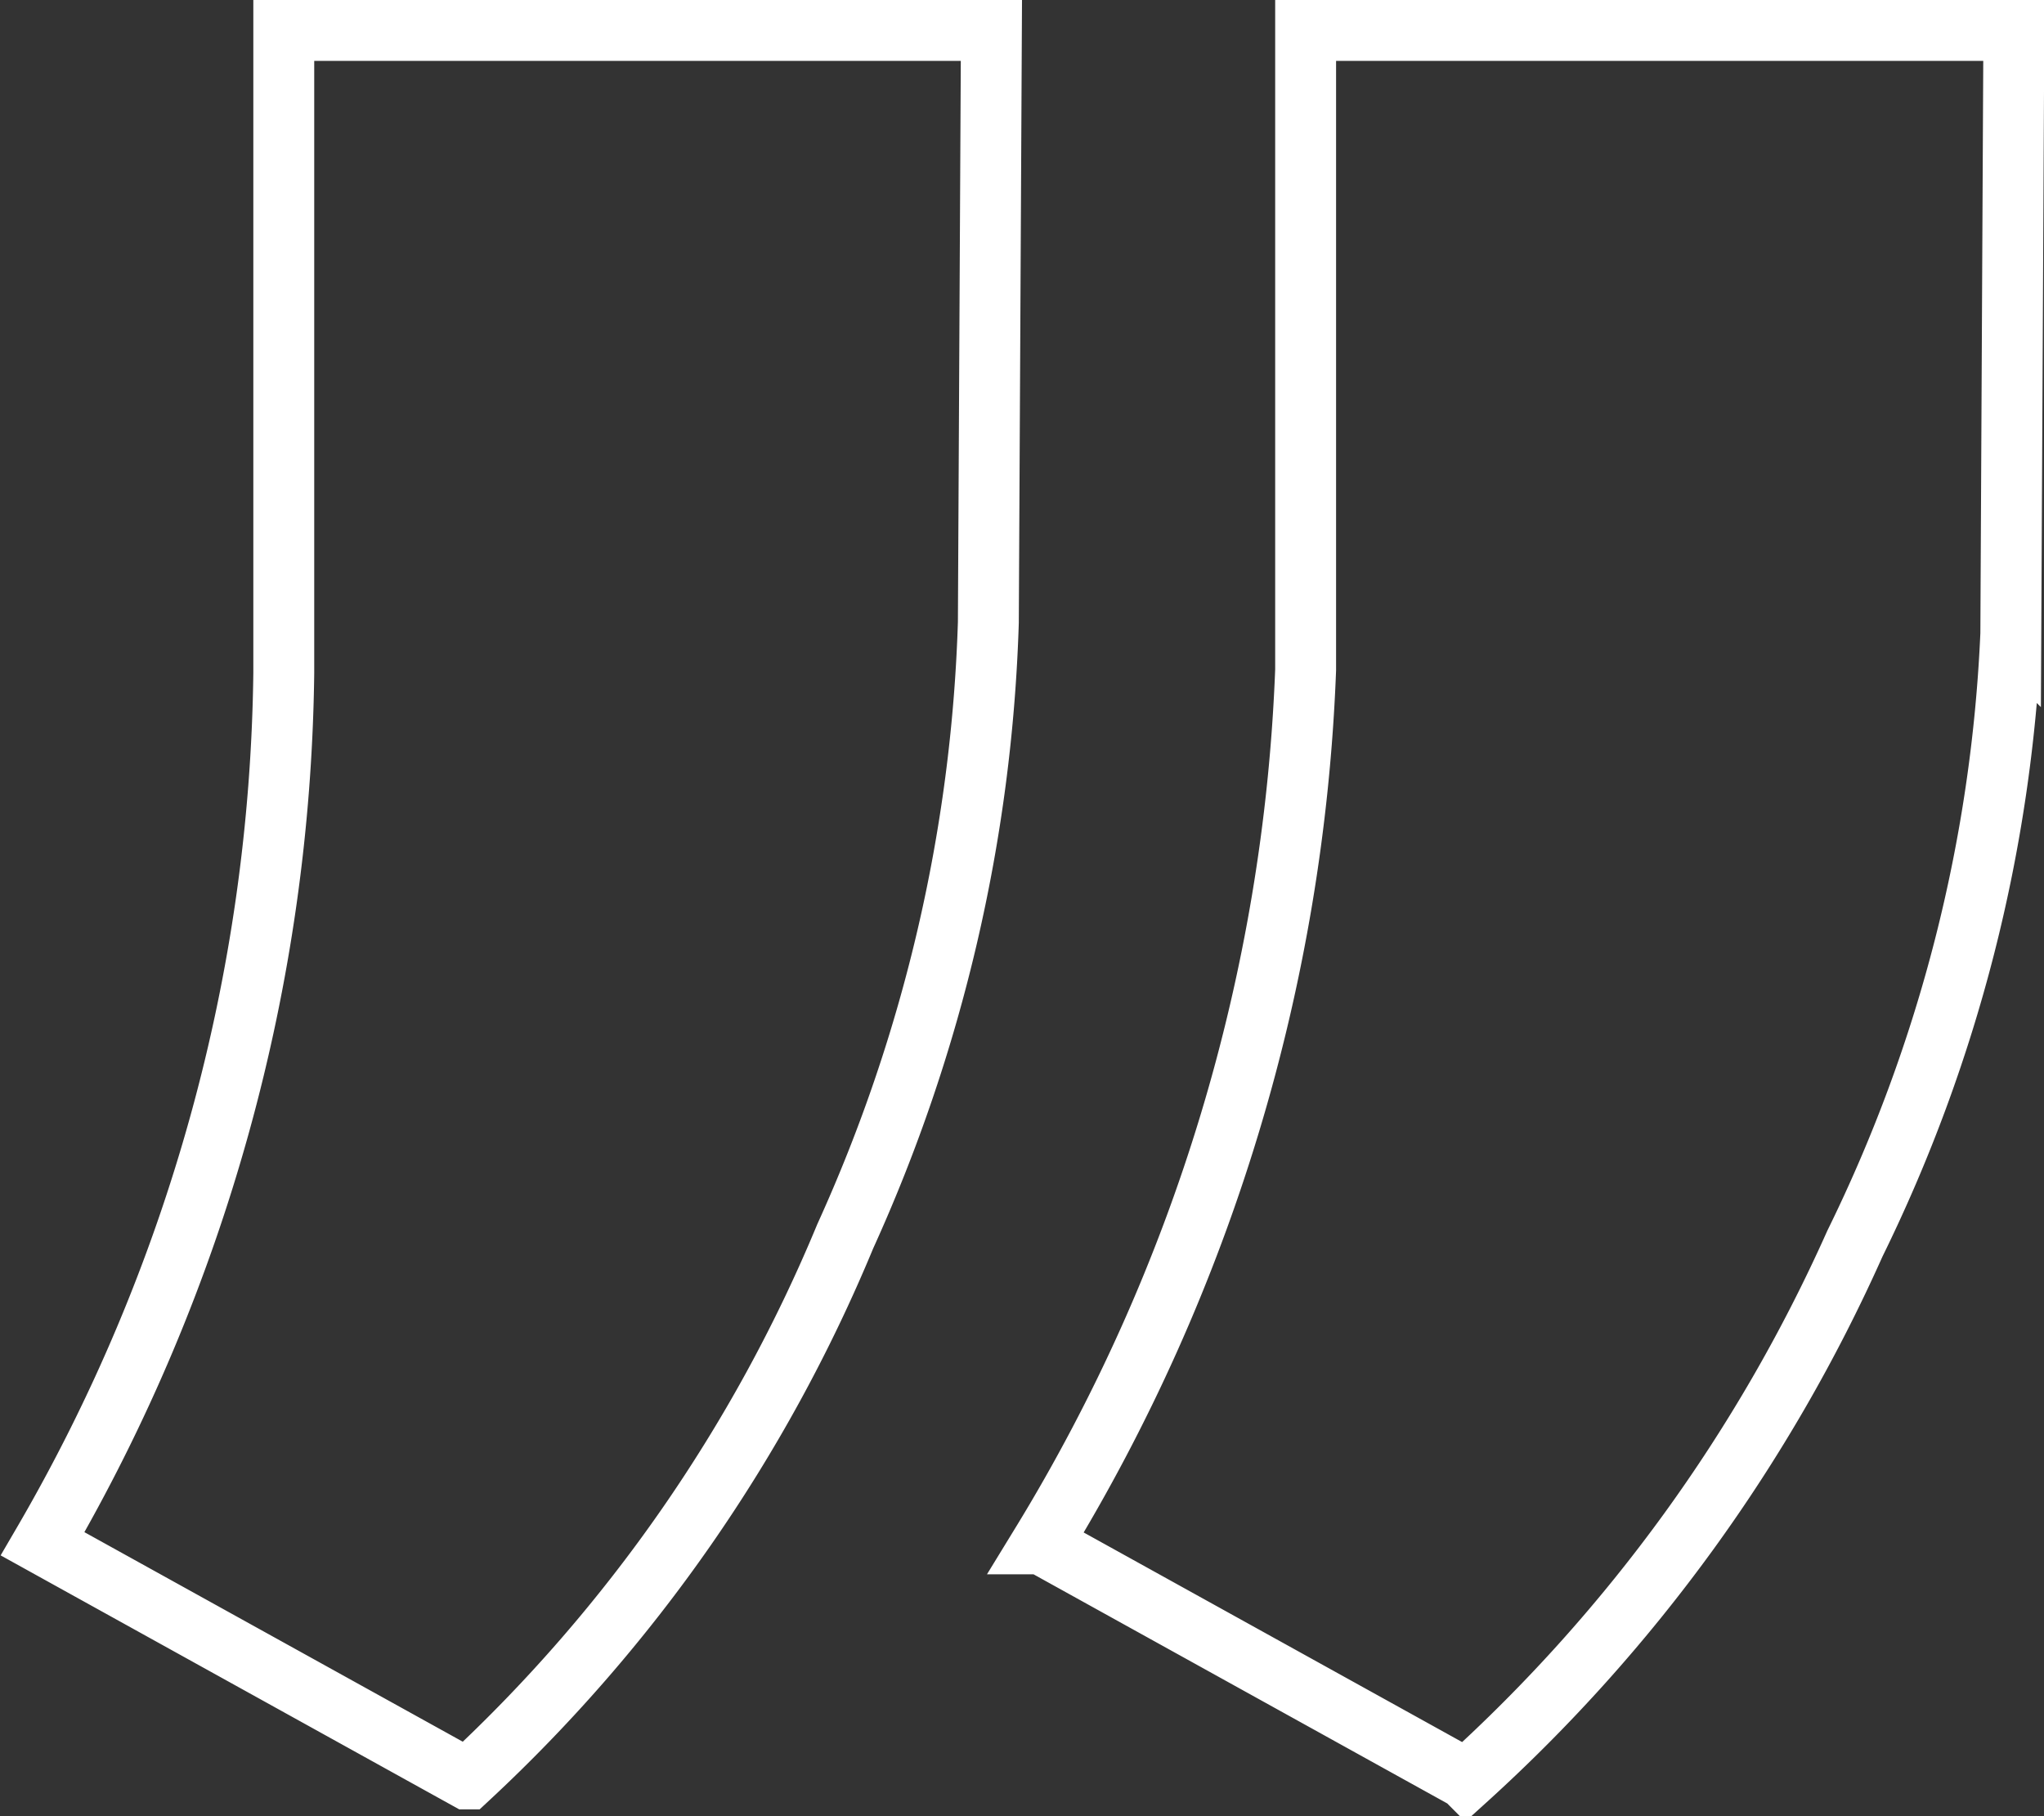 <svg xmlns="http://www.w3.org/2000/svg" width="33.565" height="29.822"><rect width="100%" height="100%" fill="#333333" stroke="none"/><path fill="none" stroke="#fff" d="M7.67 29.21L.7 25.35a29.06 29.06 0 003.96-14.3V.5h11.62l-.05 9.72a26.32 26.32 0 01-2.35 10.08 25.45 25.45 0 01-6.2 8.91zm16.4 0l-6.97-3.86A29.64 29.64 0 0021.44 11V.5h11.63l-.05 9.91a25.17 25.17 0 01-2.56 10.01 26.39 26.39 0 01-6.38 8.8z" data-name="Path 7"></path></svg>